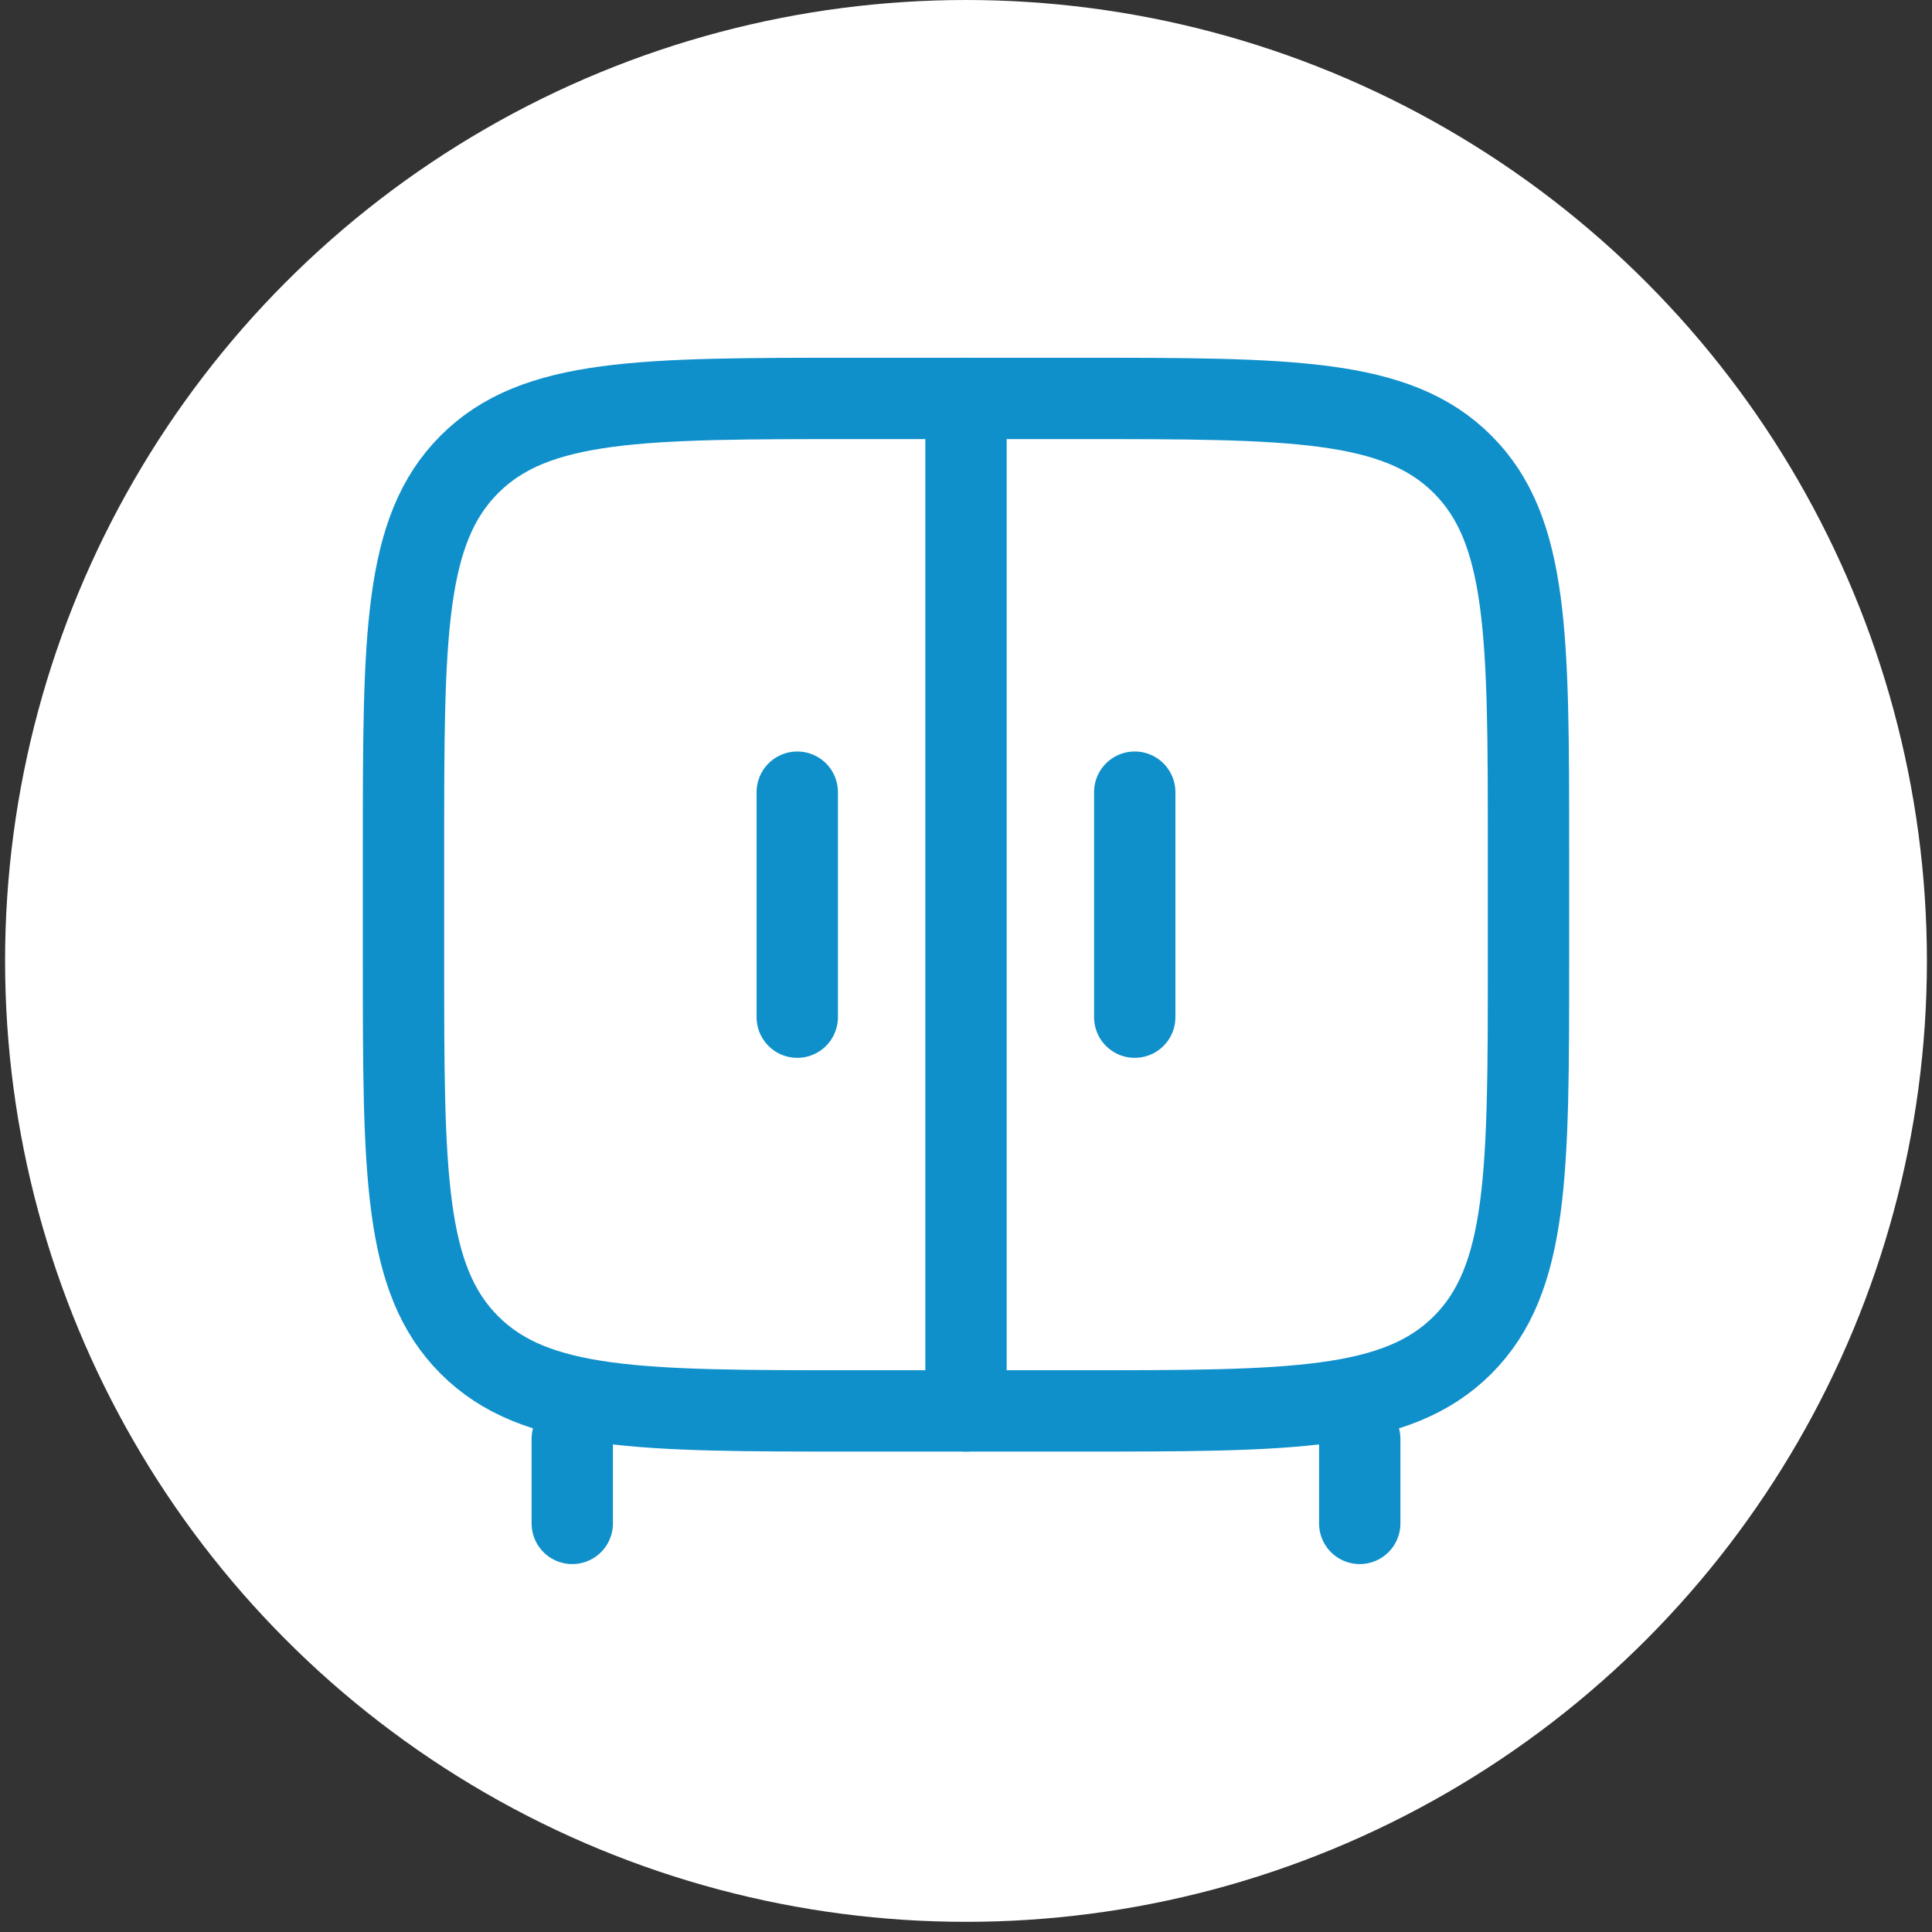 <svg width="95" height="95" viewBox="0 0 95 95" fill="none" xmlns="http://www.w3.org/2000/svg">
<rect x="0" y="0" width="95" height="95" fill="#333333" stroke="none"/>
<circle cx="47.5" cy="47.25" r="47.25" fill="white"/>
<path d="M66.861 74.909V70.76M28.139 74.909V70.76" stroke="#1090CB" stroke-width="4" stroke-linecap="round"/>
<path d="M47.5 69.377V19.591" stroke="#1090CB" stroke-width="4" stroke-linecap="round"/>
<path d="M55.797 38.952V50.016" stroke="#1090CB" stroke-width="4" stroke-linecap="round"/>
<path d="M39.203 38.952V50.016" stroke="#1090CB" stroke-width="4" stroke-linecap="round"/>
<path d="M19.841 41.718C19.841 31.287 19.841 26.072 23.082 22.832C26.322 19.591 31.538 19.591 41.968 19.591H53.032C63.462 19.591 68.678 19.591 71.918 22.832C75.159 26.072 75.159 31.287 75.159 41.718V47.25C75.159 57.68 75.159 62.896 71.918 66.136C68.678 69.377 63.462 69.377 53.032 69.377H41.968C31.538 69.377 26.322 69.377 23.082 66.136C19.841 62.896 19.841 57.68 19.841 47.25V41.718Z" stroke="#1090CB" stroke-width="4"/>
</svg>
